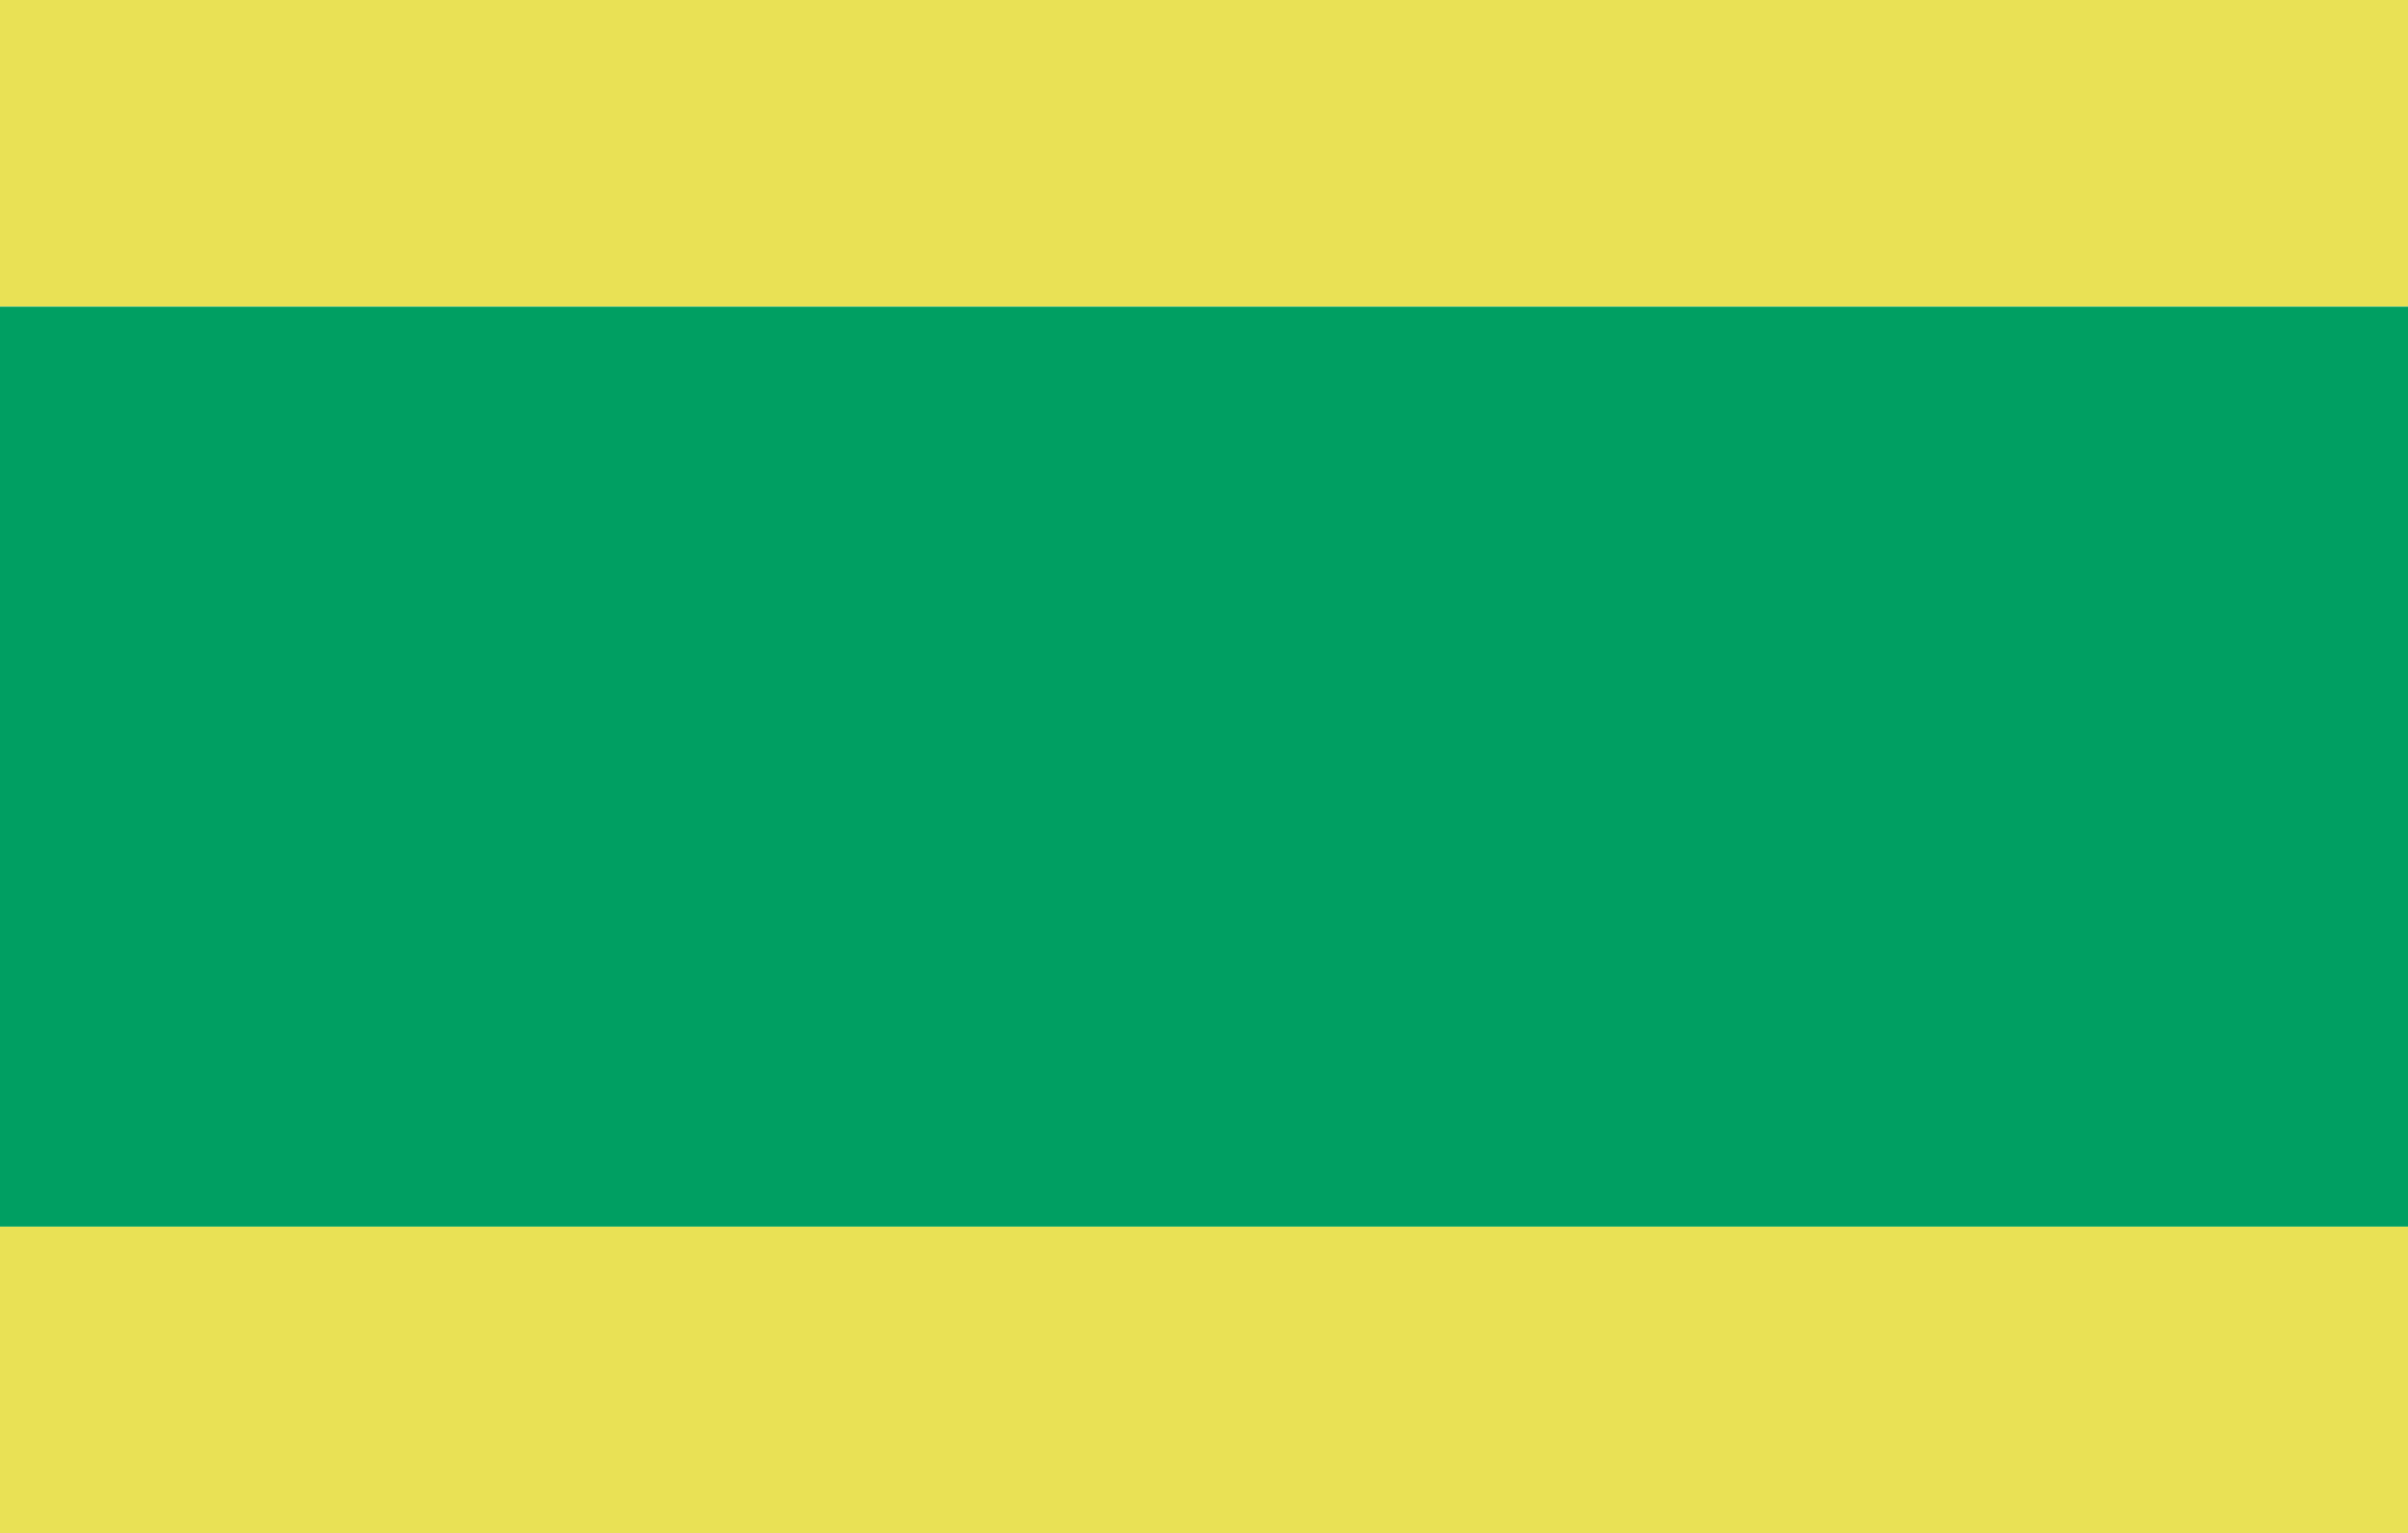 <?xml version="1.0" encoding="UTF-8" standalone="no"?>
<svg
   xmlns="http://www.w3.org/2000/svg"
   xmlns:xlink="http://www.w3.org/1999/xlink"
   version="1.0"
   width="471"
   height="300"
   id="Flag of Valga">
  <rect
     style="fill:#e9e155"
     x="0"
     y="0"
     width="471"
     height="60"
     id="yellow Stripe" />
  <rect
     style="fill:#009f62"
     x="0"
     y="60"
     width="471"
     height="180"
     id="green Stripe" />
  <rect
     style="fill:#e9e155"
     x="0"
     y="240"
     width="471"
     height="60"
     id="yellow Stripe" />
</svg>
